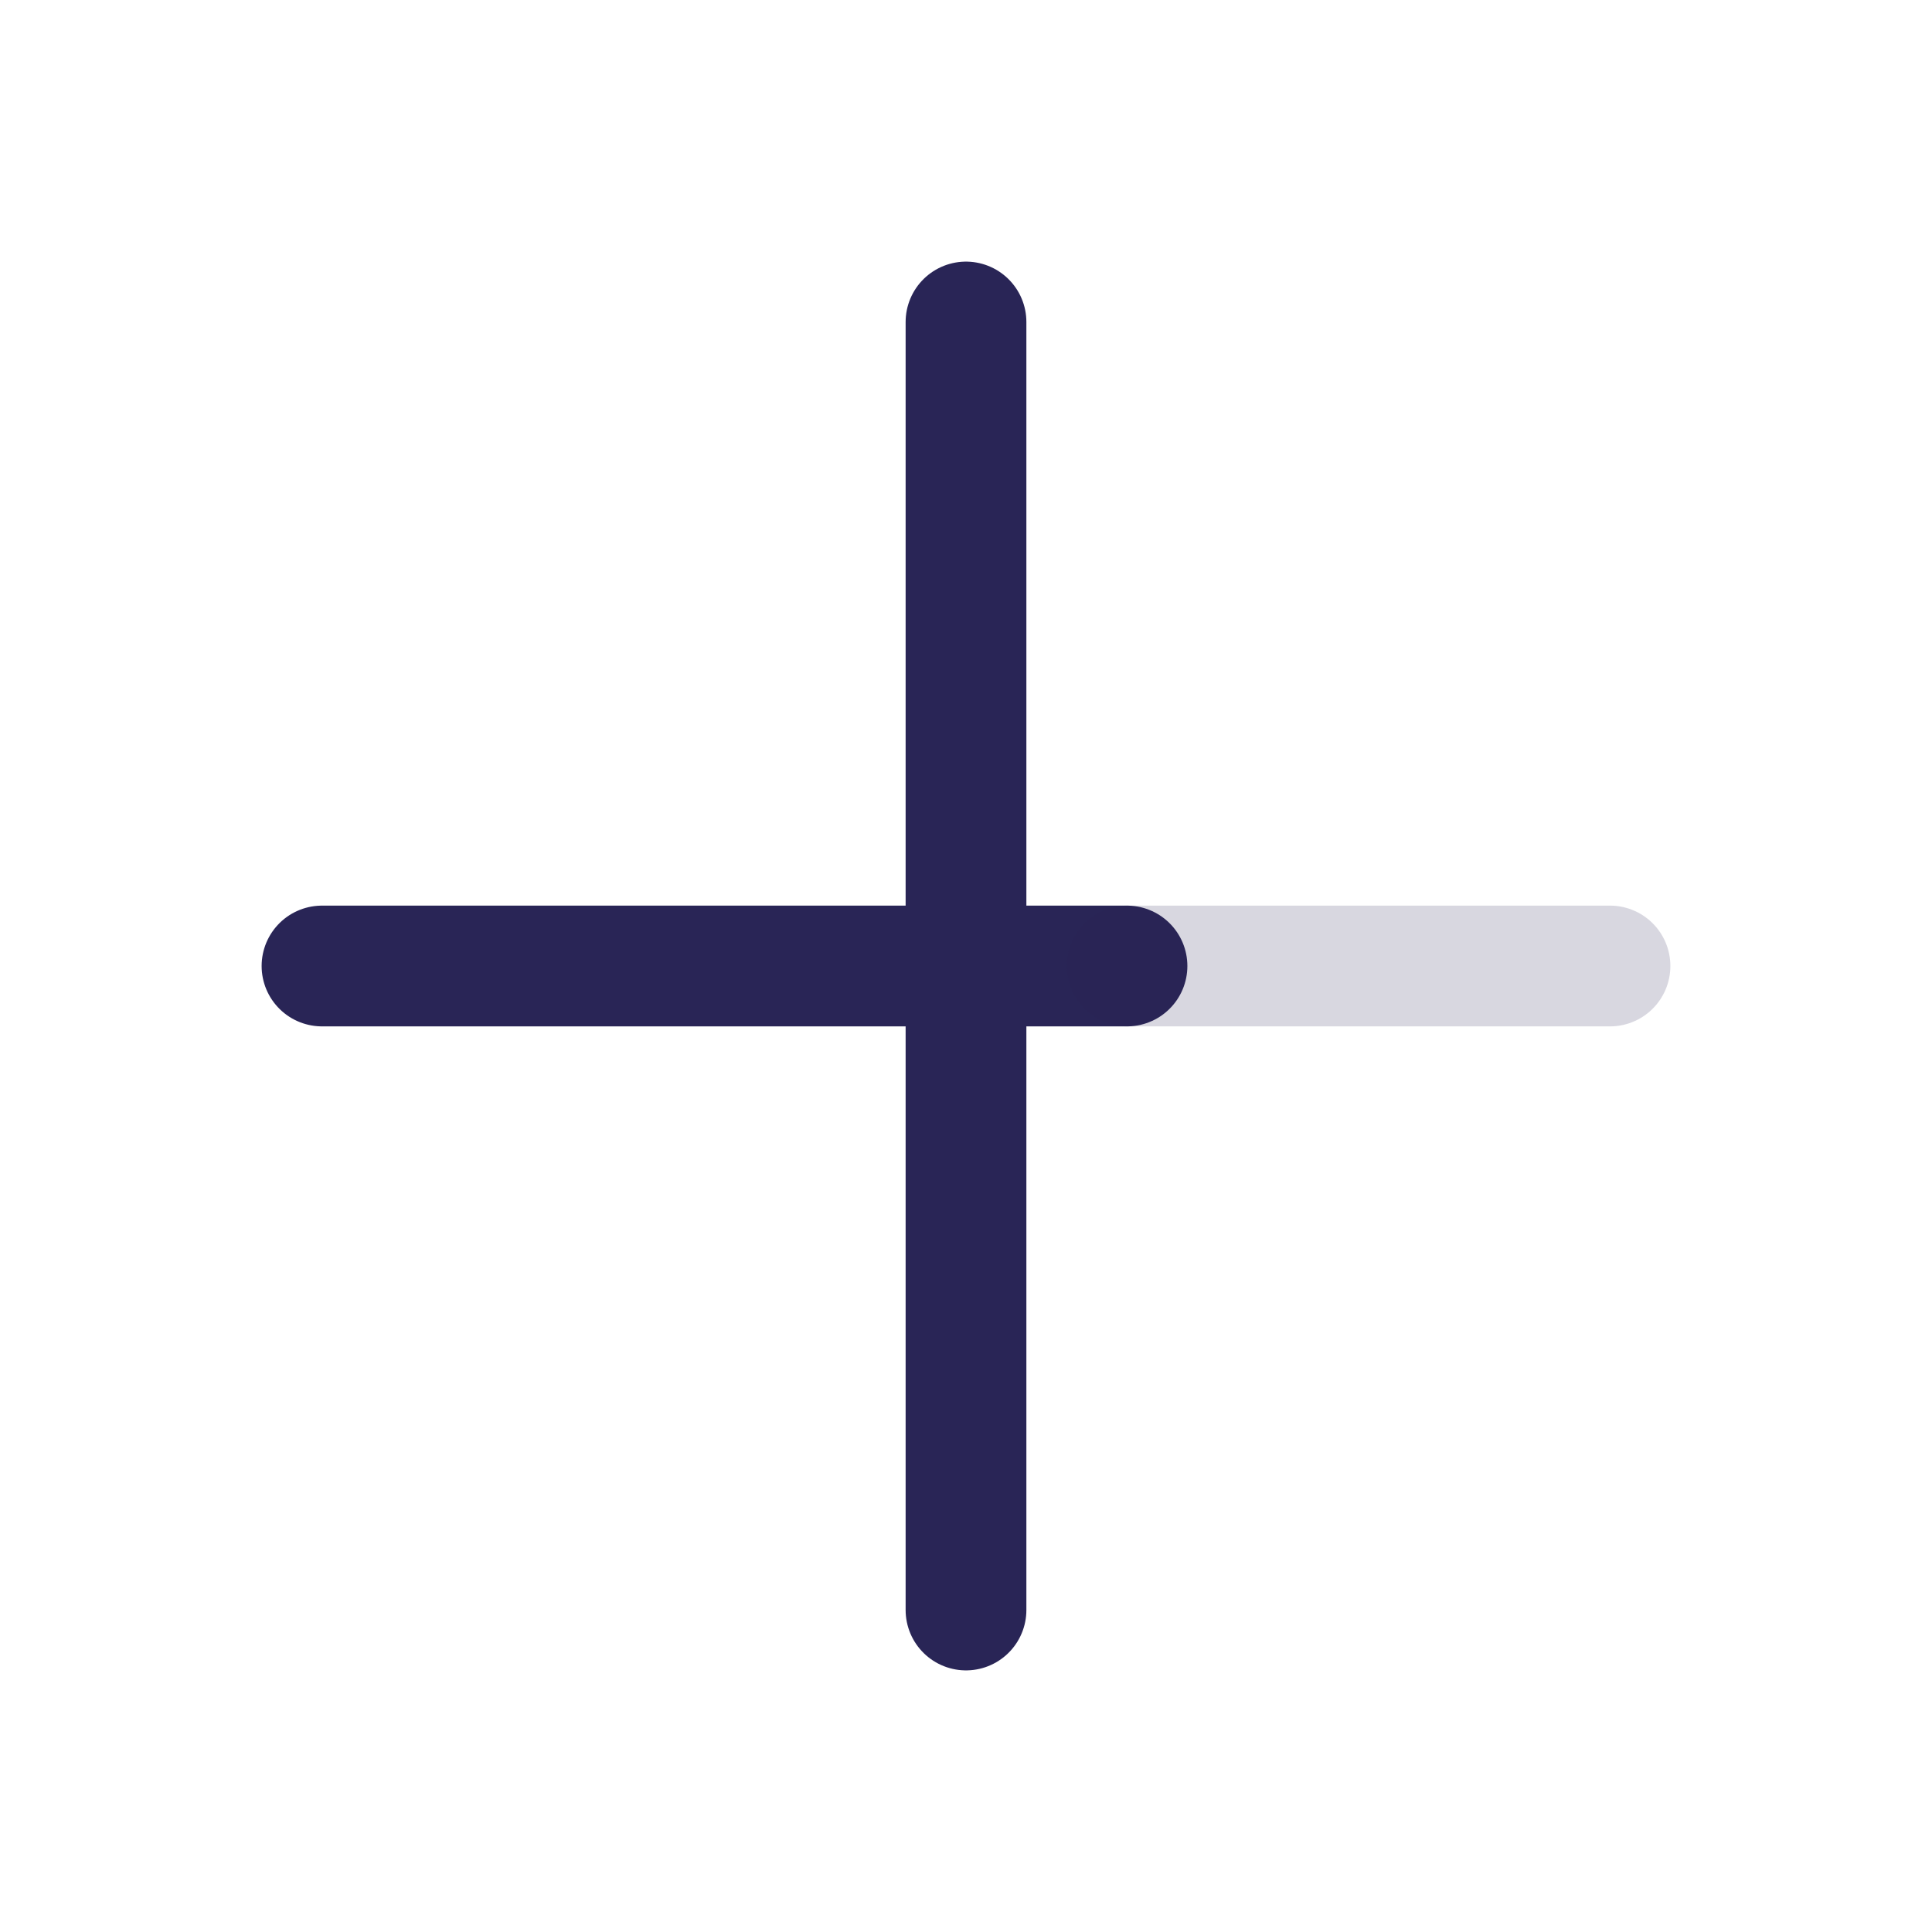 <svg width="24" height="24" viewBox="0 0 24 24" fill="none" xmlns="http://www.w3.org/2000/svg">
<path d="M12 20V12M12 12V4M12 12H4M12 12H14" stroke="#292556" stroke-width="1.5" stroke-linecap="round" stroke-linejoin="round"/>
<path d="M20 12H14" stroke="#292556" stroke-opacity="0.18" stroke-width="1.5" stroke-linecap="round" stroke-linejoin="round"/>
</svg>
